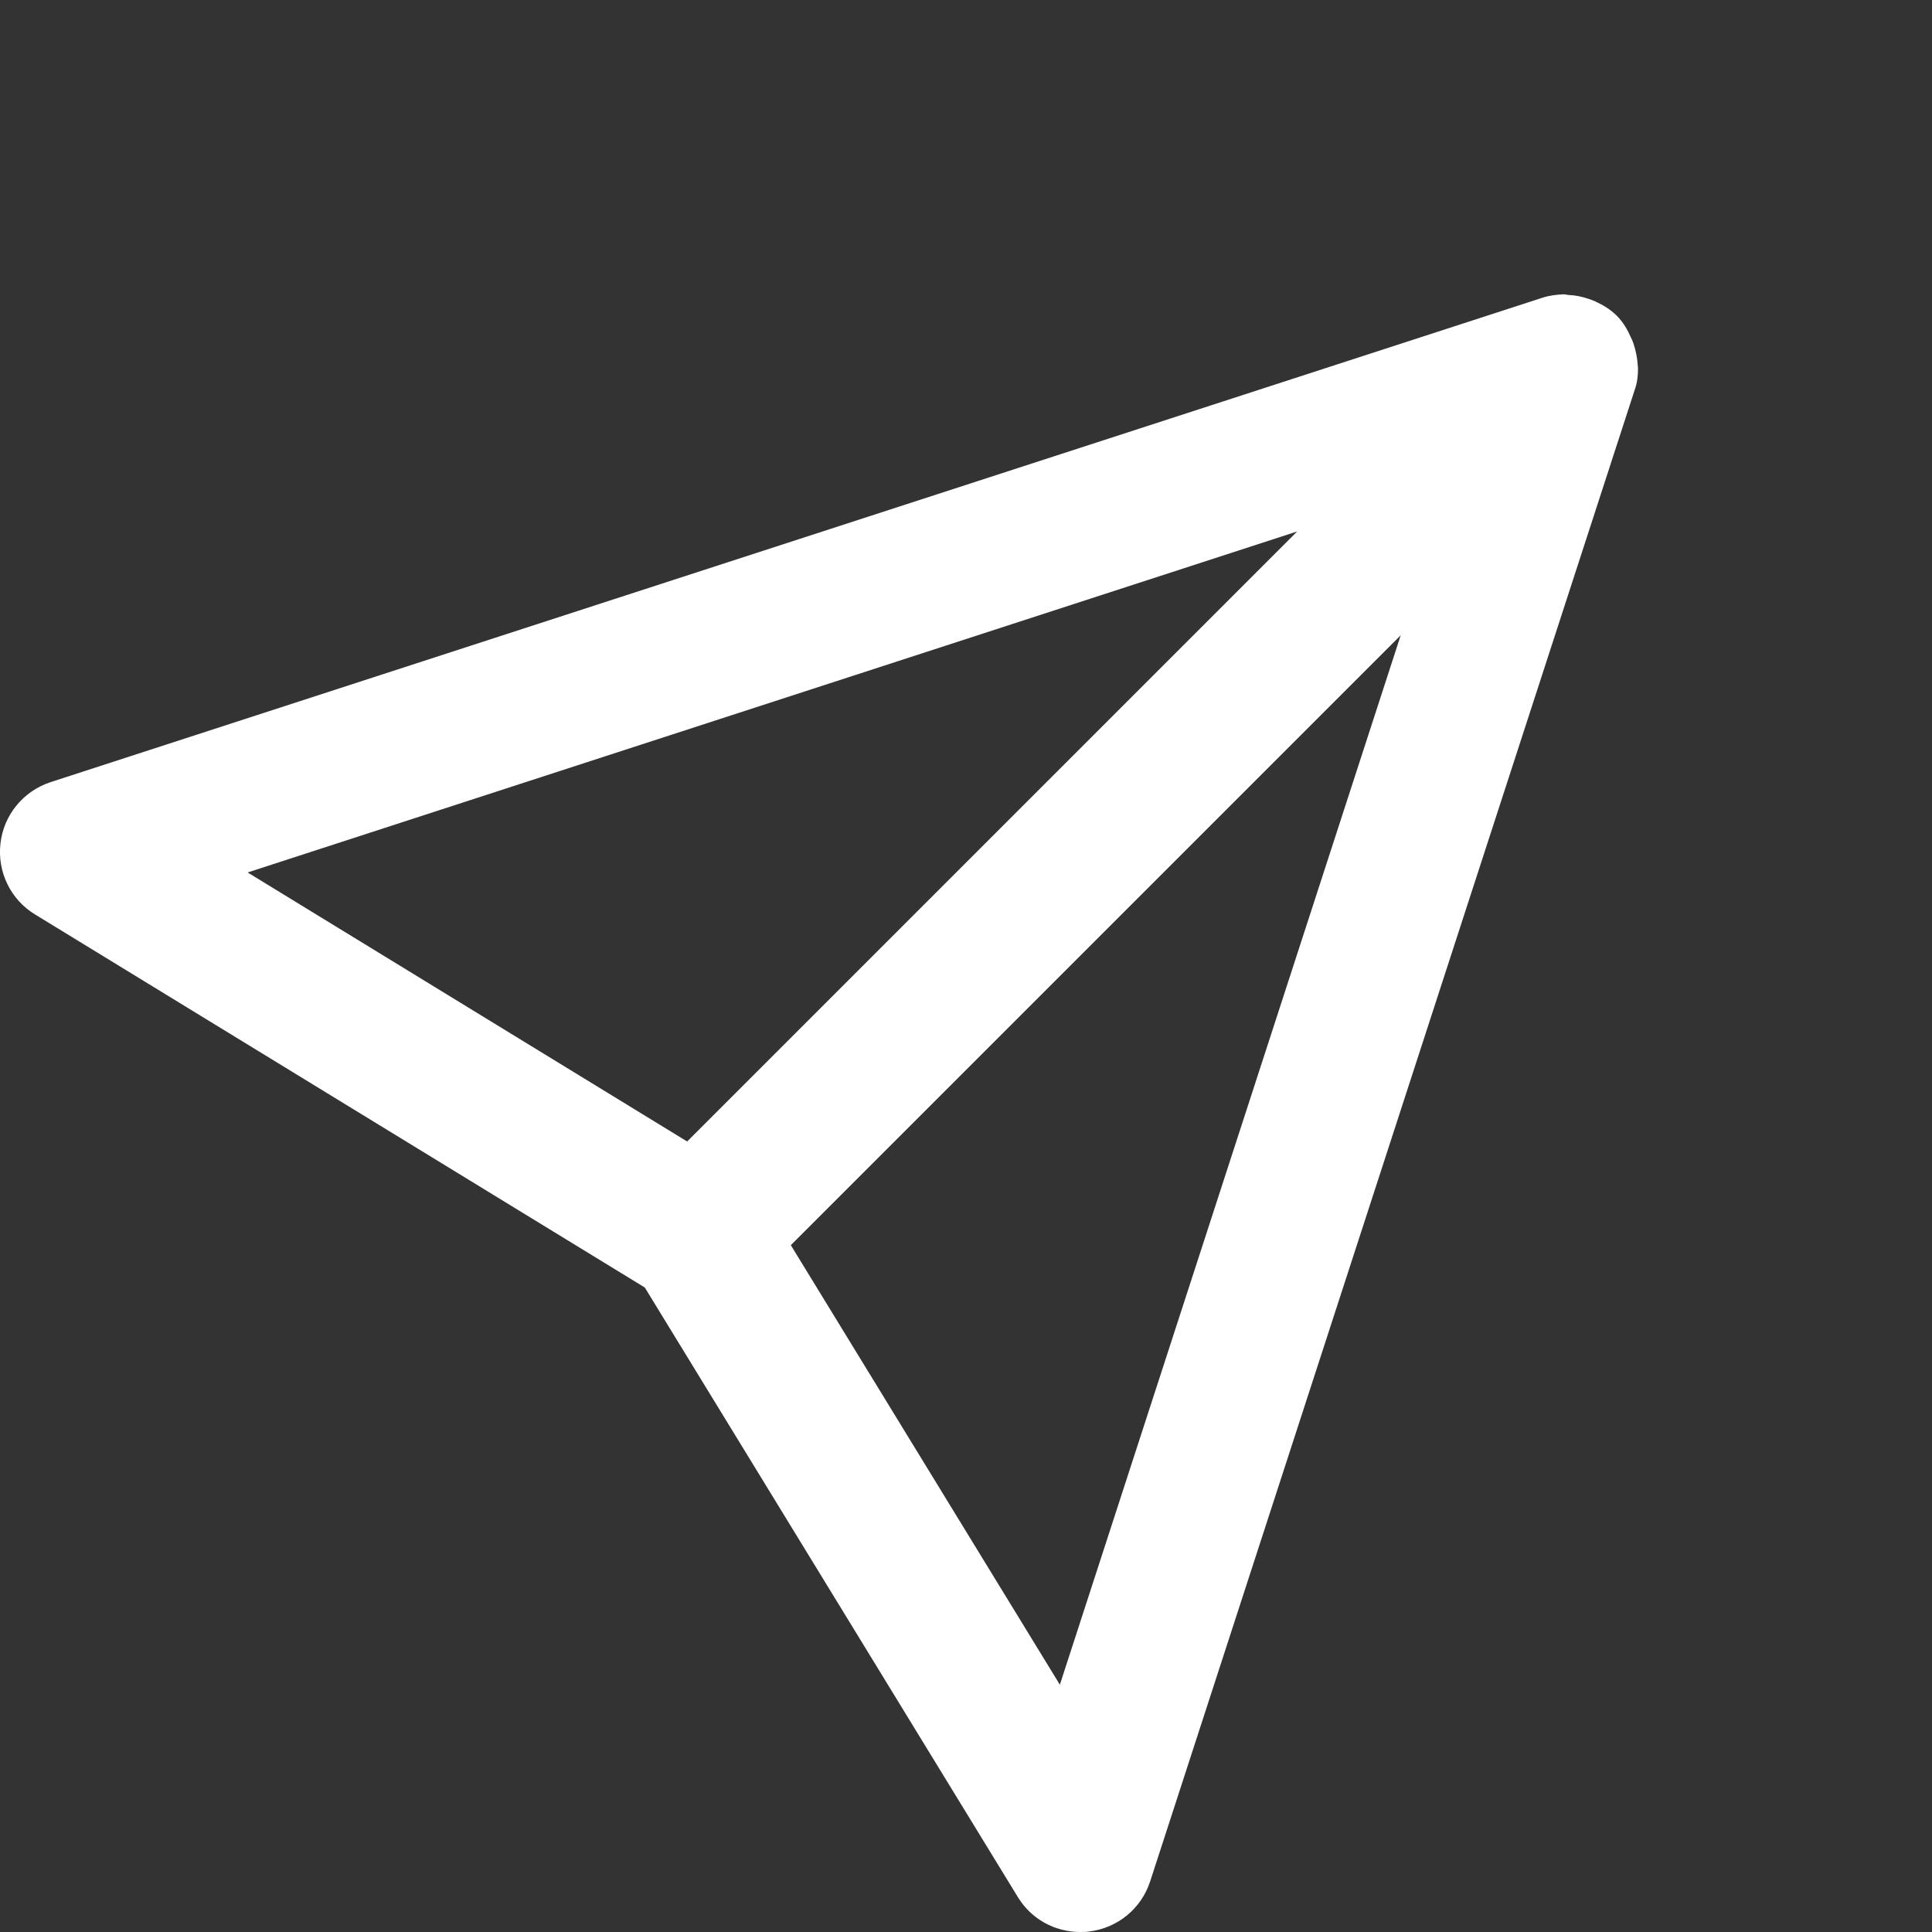 <?xml version="1.0" encoding="utf-8"?>
<!-- Generator: Adobe Illustrator 16.0.0, SVG Export Plug-In . SVG Version: 6.00 Build 0)  -->
<!DOCTYPE svg PUBLIC "-//W3C//DTD SVG 1.1//EN" "http://www.w3.org/Graphics/SVG/1.1/DTD/svg11.dtd">
<svg version="1.1" id="圖層_1" focusable="false" xmlns="http://www.w3.org/2000/svg" xmlns:xlink="http://www.w3.org/1999/xlink"
	 x="0px" y="0px" width="12px" height="12px" viewBox="0 0 12 12" enable-background="new 0 0 12 12" xml:space="preserve">
<rect x="0" y="0" width="12" height="12" fill="#333333" stroke="none"/>
<path fill="#FFFFFF" d="M10.172,2.265c-0.003-0.045-0.012-0.087-0.026-0.131c-0.005-0.013-0.009-0.025-0.016-0.038
	C10.108,2.046,10.081,2,10.041,1.96c-0.038-0.038-0.085-0.066-0.133-0.088C9.895,1.866,9.881,1.861,9.866,1.856
	C9.825,1.842,9.785,1.834,9.741,1.832c-0.01-0.001-0.02-0.004-0.029-0.004C9.668,1.83,9.622,1.835,9.578,1.85L0.314,4.858
	c-0.168,0.055-0.291,0.203-0.311,0.38c-0.021,0.177,0.063,0.35,0.215,0.442l3.787,2.317l2.317,3.786C6.405,11.92,6.552,12,6.71,12
	c0.018,0,0.036,0,0.054-0.003c0.177-0.021,0.325-0.142,0.38-0.312l3.009-9.262c0.016-0.044,0.021-0.089,0.021-0.134
	C10.174,2.28,10.172,2.272,10.172,2.265z M8.057,3.301L4.268,7.09l-2.73-1.671L8.057,3.301z M6.583,10.464l-1.671-2.73L8.7,3.946
	L6.583,10.464z"/>
</svg>
